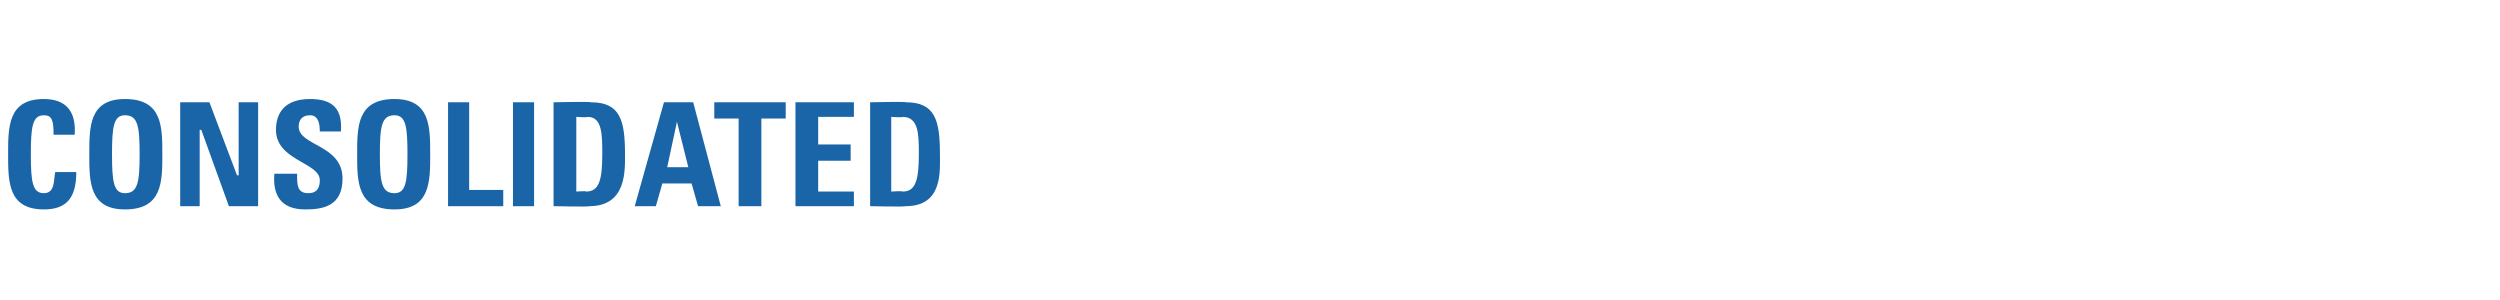 <?xml version="1.0" standalone="no"?><!DOCTYPE svg PUBLIC "-//W3C//DTD SVG 1.1//EN" "http://www.w3.org/Graphics/SVG/1.1/DTD/svg11.dtd"><svg xmlns="http://www.w3.org/2000/svg" version="1.1" width="154px" height="18.5px" viewBox="0 -1 154 18.5" style="top:-1px"><desc>Consolidated</desc><defs/><g id="Polygon40848"><path d="m.5 8.5c0-1.7 0-3.4 2.2-3.4c1.4 0 2 .8 1.9 2.2c0 0-1.3 0-1.3 0c0-.9-.1-1.2-.6-1.2c-.7 0-.8.7-.8 2.4c0 1.7.1 2.4.8 2.4c.7 0 .6-.8.7-1.3c0 0 1.3 0 1.3 0c0 1.7-.7 2.3-2 2.3c-2.2 0-2.2-1.7-2.2-3.4zm8.1 0c0-1.7-.1-2.4-.9-2.4c-.7 0-.8.7-.8 2.4c0 1.7.1 2.4.8 2.4c.8 0 .9-.7.9-2.4zm-3.1 0c0-1.7 0-3.4 2.2-3.4c2.3 0 2.3 1.7 2.3 3.4c0 1.7 0 3.4-2.3 3.4c-2.2 0-2.2-1.7-2.2-3.4zm5.6 3.2l0-6.4l1.8 0l1.7 4.5l.1 0l0-4.5l1.2 0l0 6.4l-1.8 0l-1.7-4.7l-.1 0l0 4.7l-1.2 0zm7.7.2c-1.6 0-2-1-1.9-2.2c0 0 1.4 0 1.4 0c0 .7 0 1.2.7 1.2c.5 0 .7-.3.7-.8c0-1.1-2.7-1.2-2.7-3.1c0-1 .5-1.9 2.1-1.9c1.4 0 2 .6 1.9 2c0 0-1.3 0-1.3 0c0-.5-.1-1-.6-1c-.5 0-.7.3-.7.7c0 1.2 2.7 1.1 2.7 3.2c0 1.7-1.2 1.9-2.3 1.9zm6.3-3.4c0-1.7-.1-2.4-.8-2.4c-.8 0-.9.7-.9 2.4c0 1.7.1 2.4.9 2.4c.7 0 .8-.7.8-2.4zm-3.1 0c0-1.7 0-3.4 2.3-3.4c2.2 0 2.2 1.7 2.2 3.4c0 1.7 0 3.4-2.2 3.4c-2.3 0-2.3-1.7-2.3-3.4zm5.6 3.2l0-6.4l1.3 0l0 5.4l2.1 0l0 1l-3.4 0zm4 0l0-6.4l1.3 0l0 6.4l-1.3 0zm3.9-.9c0 0 .62-.05.6 0c.8 0 1-.7 1-2.3c0-1.2 0-2.3-.9-2.3c-.04.05-.7 0-.7 0l0 4.6zm-1.4-5.5c0 0 2.27-.05 2.3 0c1.8 0 2.1 1.1 2.1 3.2c0 1 .1 3.2-2.2 3.2c.01.05-2.2 0-2.2 0l0-6.4zm5 6.4l1.8-6.4l1.8 0l1.7 6.4l-1.4 0l-.4-1.4l-1.8 0l-.4 1.4l-1.3 0zm2.6-5.2l0 0l-.6 2.8l1.3 0l-.7-2.8zm6.7-1.2l0 1l-1.5 0l0 5.4l-1.4 0l0-5.4l-1.5 0l0-1l4.4 0zm.6 6.4l0-6.4l3.6 0l0 .9l-2.2 0l0 1.7l2 0l0 1l-2 0l0 1.9l2.2 0l0 .9l-3.6 0zm5.9-.9c0 0 .67-.05.7 0c.8 0 1-.7 1-2.3c0-1.2 0-2.3-1-2.3c.02.05-.7 0-.7 0l0 4.6zm-1.3-5.5c0 0 2.23-.05 2.2 0c1.8 0 2.1 1.1 2.1 3.2c0 1 .2 3.2-2.1 3.2c-.03.05-2.2 0-2.2 0l0-6.4z" stroke="none" fill="#1965a7"/></g></svg>